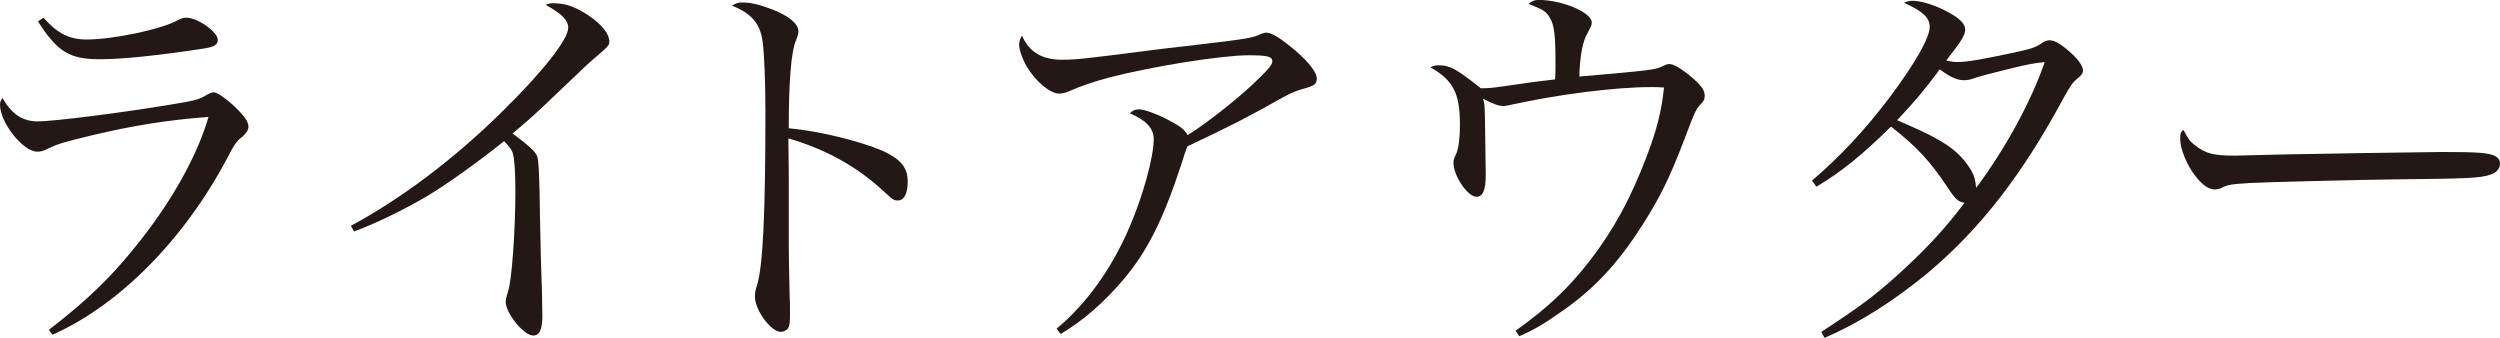 <?xml version="1.0" encoding="UTF-8"?><svg id="_レイヤー_2" xmlns="http://www.w3.org/2000/svg" viewBox="0 0 781.14 105.59"><defs><style>.cls-1{fill:#231815;}</style></defs><g id="design"><path class="cls-1" d="M15.25,103.07c12.48-9.58,20.41-17.39,28.73-28.1,10.21-12.98,17.77-26.71,21.17-38.43-12.22.88-23.56,2.65-36.67,5.8-7.94,1.89-10.46,2.65-13.1,3.91-2.02,1.01-2.52,1.13-3.78,1.13-4.41,0-11.59-9.07-11.59-14.62,0-.88.13-1.26.76-2.14,2.9,5.04,6.3,7.31,10.96,7.31,4.91,0,26.21-2.65,42.59-5.42,6.8-1.13,7.81-1.39,10.33-2.9.88-.5,1.51-.76,2.02-.76,1.13,0,3.02,1.26,5.92,3.78,3.53,3.28,5.04,5.29,5.04,6.93,0,1.01-.63,2.02-1.89,3.15-1.76,1.26-2.52,2.39-4.66,6.55-13.61,25.71-33.9,46.12-54.69,55.32l-1.13-1.51ZM13.61,5.54c4.28,4.91,8.06,6.8,13.48,6.8,8.44,0,23.69-3.28,28.48-6.05,1.01-.5,1.64-.76,2.65-.76,3.53,0,9.83,4.41,9.83,6.93,0,1.51-1.13,2.27-4.79,2.77-14.99,2.27-25.33,3.28-32.13,3.28-9.45,0-13.23-2.39-19.28-11.84l1.76-1.13Z"/><path class="cls-1" d="M109.62,70.56c15.75-8.44,32.64-21.17,47.38-35.79,12.47-12.22,20.54-22.43,20.54-26.08,0-2.39-2.02-4.41-7.06-7.18,1.39-.5,1.64-.5,2.52-.5,3.65,0,6.8,1.13,10.84,3.78,4.28,2.9,6.55,5.8,6.55,8.19,0,1.13-.13,1.39-5.04,5.54q-1.26,1.01-10.21,9.58c-8.82,8.44-9.58,9.07-15,13.61,4.91,3.65,7.06,5.54,7.69,7.06.5,1.26.76,7.18.88,18.52.13,8.82.38,16.89.63,24.07,0,2.77.13,6.43.13,7.18,0,4.41-.88,6.3-2.9,6.3-2.9,0-8.57-6.93-8.57-10.58q0-.88.76-3.28c1.13-3.15,2.27-18.78,2.27-31,0-6.17-.25-9.95-.76-11.97-.38-1.26-.88-1.89-2.77-3.91-8.82,7.06-17.89,13.48-24.19,17.26-7.06,4.16-16.13,8.57-22.68,10.96l-1.01-1.76Z"/><path class="cls-1" d="M231.84.76c2.65,0,5.42.63,9.32,2.14,5.29,2.02,8.32,4.54,8.32,6.93q0,.88-.76,2.77c-1.51,3.4-2.27,12.85-2.27,27.47,9.45.88,21.93,3.91,29.36,7.06,5.67,2.65,7.81,5.17,7.81,9.7,0,3.65-1.13,5.8-3.02,5.8-1.26,0-1.39,0-4.66-3.02-8.32-7.69-18.02-12.98-29.61-16.38.13,7.94.13,11.84.13,15.62v18.4q0,3.78.25,14.36c.13,2.65.13,4.79.13,6.68,0,2.39-.13,3.53-.63,4.28-.38.63-1.39,1.13-2.27,1.13-3.02,0-8.06-6.8-8.06-10.96,0-1.26.13-2.02.63-3.53,1.89-6.05,2.65-22.43,2.65-54.56,0-9.07-.38-18.27-.88-21.67-.76-5.67-3.53-8.82-9.58-11.21,1.51-.88,2.02-1.01,3.15-1.01Z"/><path class="cls-1" d="M330.12,102.7c9.32-7.69,17.26-18.78,22.81-31.75,4.16-9.58,7.56-21.93,7.56-27.47,0-3.4-2.39-5.92-7.43-8.06.76-.88,1.64-1.26,2.9-1.26,1.64,0,6.05,1.64,9.7,3.65,3.28,1.76,4.54,2.77,5.42,4.41,5.8-3.53,17.14-12.47,22.56-18.02,2.9-2.77,3.91-4.16,3.91-5.04,0-1.51-1.51-1.89-7.43-1.89-8.32,0-29.86,3.4-43.47,6.93-4.79,1.26-9.2,2.77-12.85,4.41-.76.38-2.02.63-2.9.63-2.77,0-7.31-3.78-10.08-8.44-1.39-2.39-2.39-5.29-2.39-6.8,0-.88.25-1.76.88-2.9,2.27,5.17,6.3,7.56,12.48,7.56,4.54,0,6.8-.25,30.37-3.28,1.13-.13,3.91-.5,8.69-1.01,19.53-2.27,20.54-2.52,23.19-3.78.76-.25,1.01-.38,1.64-.38,1.39,0,3.65,1.26,6.68,3.65,5.42,4.16,9.07,8.44,9.07,10.58,0,1.89-.76,2.39-4.54,3.4-2.02.63-3.4,1.13-6.17,2.65-10.46,5.92-16.13,8.82-29.74,15.25-.76,2.14-.88,2.39-1.89,5.67-5.67,17.26-10.58,27.09-18.15,36.04-6.17,7.18-12.47,12.73-19.53,16.89l-1.26-1.64Z"/><path class="cls-1" d="M473.55,103.33c9.95-7.06,16.63-13.36,23.44-22.18,7.31-9.58,12.47-19.03,17.52-32.26,3.28-8.57,4.66-14.36,5.42-21.55-2.02-.13-2.52-.13-4.03-.13-11.34,0-28.98,2.27-43.85,5.54-1.01.25-1.76.38-2.27.38-1.51,0-3.15-.63-6.43-2.27.5,1.39.5,1.51.63,5.67.13,8.95.25,17.51.25,18.15,0,4.66-.88,6.8-2.9,6.8-2.77,0-7.18-6.55-7.18-10.58,0-.88.13-1.39.88-2.9.76-1.89,1.13-4.79,1.13-9.2,0-9.7-2.14-13.73-9.2-17.77,1.01-.5,1.51-.63,2.52-.63,3.53,0,5.42,1.01,13.23,7.18,3.15,0,3.65-.13,12.47-1.39,5.04-.76,6.68-.88,10.71-1.39.13-2.02.13-2.9.13-5.67,0-7.81-.38-11.21-1.64-13.36-1.13-2.14-2.14-2.77-6.8-4.54,1.01-.88,1.89-1.26,3.15-1.26,7.31,0,16.63,3.91,16.63,7.06,0,.76-.25,1.26-1.13,2.9-1.76,3.02-2.52,7.06-2.77,13.99,21.8-1.89,23.94-2.14,25.83-3.15,1.01-.5,1.64-.76,2.27-.76,1.26,0,3.28,1.13,6.17,3.4,3.65,3.02,4.91,4.66,4.91,6.43,0,1.26-.13,1.51-1.51,3.02-1.13,1.13-1.89,2.9-3.65,7.56-4.54,12.1-7.56,18.9-12.1,26.34-8.44,13.99-16.13,22.68-27.34,30.49-5.54,3.91-8.69,5.8-13.36,7.81l-1.13-1.76Z"/><path class="cls-1" d="M569.07,103.7c11.97-7.81,16.38-11.09,23.56-17.52,9.07-8.19,15.25-14.87,21.17-22.81-2.02-.38-2.77-1.01-5.42-5.04-5.29-7.94-9.45-12.47-17.52-18.78-8.95,8.82-15.62,14.24-23.31,18.78l-1.39-1.89c8.95-7.69,16.51-15.75,24.32-26.08,7.94-10.58,12.47-18.65,12.47-21.93,0-2.9-2.14-4.91-8.06-7.56,1.26-.5,1.76-.63,2.77-.63,2.65,0,7.43,1.51,11.21,3.65,3.53,1.89,5.17,3.65,5.17,5.29,0,1.76-1.13,3.65-5.92,9.7,1.51.38,2.27.5,3.53.5,2.9,0,7.31-.76,16.76-2.77,6.55-1.39,7.69-1.76,9.95-3.4.63-.38,1.39-.63,2.02-.63,1.64,0,3.78,1.26,7.06,4.28,2.14,2.02,3.4,3.91,3.4,5.17,0,.88-.5,1.51-1.76,2.52-1.51,1.26-2.02,2.02-4.16,5.8-12.98,24.19-26.21,41.2-42.59,54.94-10.71,8.82-21.42,15.62-32.26,20.29l-1.01-1.89ZM629.17,21.17q-10.21,2.52-11.59,3.02c-2.14.76-2.77.88-3.91.88-2.14,0-4.41-1.01-7.56-3.4-4.79,6.43-8.06,10.33-13.36,15.88q9.32,4.03,12.1,5.67c5.54,3.02,8.44,5.8,10.96,9.83,1.13,2.02,1.39,3.02,1.64,5.67,8.95-11.97,17.26-27.09,21.42-39.31-3.15.25-5.42.76-9.7,1.76Z"/><path class="cls-1" d="M686.13,45.61c3.15,2.39,5.54,3.02,12.22,3.02q1.39,0,15.5-.38c4.91-.13,44.98-.76,49.14-.76,11.34,0,14.11.25,16.38,1.13,1.26.63,1.76,1.39,1.76,2.52,0,1.51-1.13,2.9-2.9,3.4-3.4,1.13-6.43,1.26-30.24,1.51-11.72.13-40.57.88-44.98,1.13-5.92.38-7.06.5-9.07,1.64-.5.13-1.39.38-1.89.38-1.89,0-3.91-1.39-6.05-4.16-2.65-3.28-4.79-8.57-4.79-11.59,0-1.76.13-2.02,1.01-2.9,1.51,2.9,2.14,3.78,3.91,5.04Z"/></g></svg>